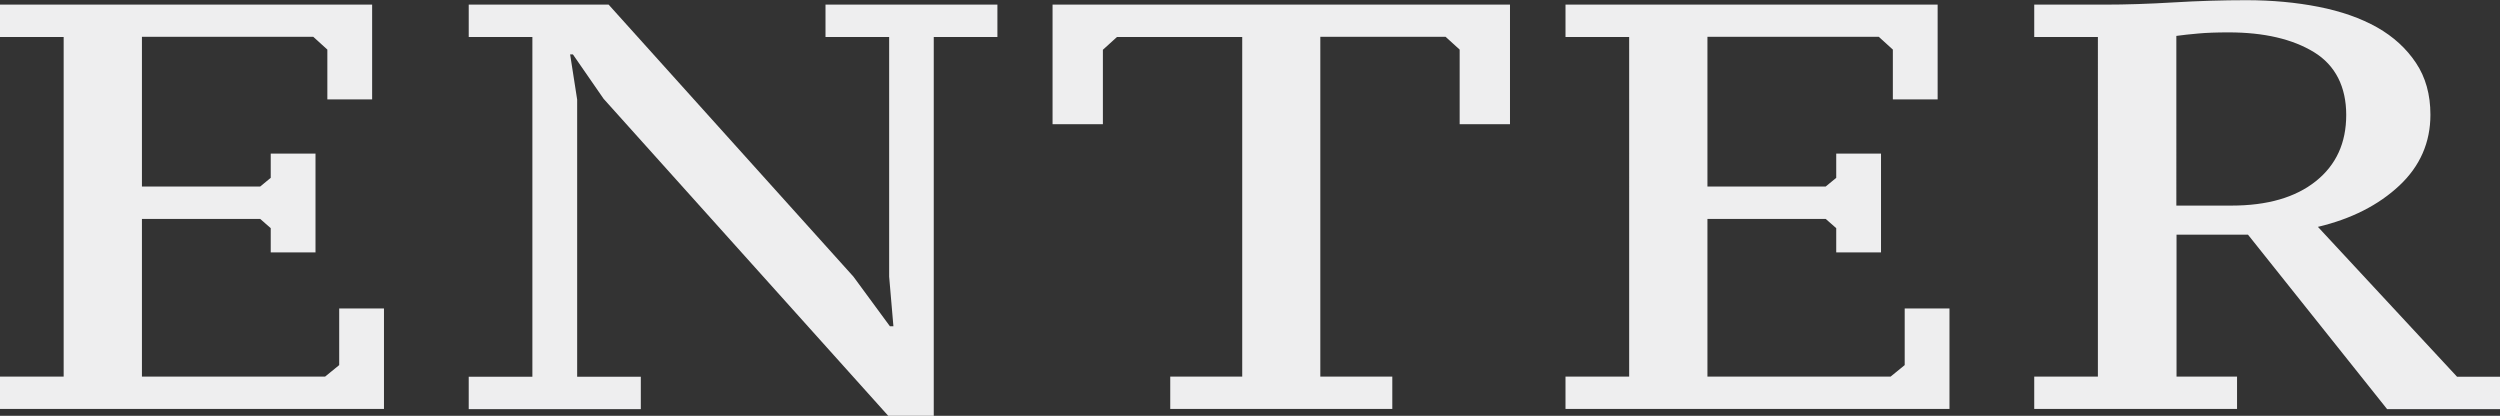 <?xml version="1.0" encoding="UTF-8"?>
<svg id="_圖層_2" data-name="圖層 2" xmlns="http://www.w3.org/2000/svg" viewBox="0 0 135.1 22.47">
  <rect x="0" y="0" width="135.1" height="22.47" fill="#333333" stroke="none"/>
  <defs>
    <style>
      .cls-1 {
        fill: #eeeeef;
      }
    </style>
  </defs>
  <g id="_首頁" data-name="首頁">
    <g>
      <path class="cls-1" d="M20.11,.25V5.37h-2.42V2.68l-.76-.69H7.67V10.08h6.39l.57-.47v-1.31h2.42v5.34h-2.42v-1.31l-.57-.5H7.67v8.52h9.9l.76-.62v-3.06h2.42v5.43H0v-1.75H3.44V2H0V.25H20.11Z"/>
      <path class="cls-1" d="M44.6,.25h9.3V2h-3.44V22.47h-2.46L32.62,5.34l-1.66-2.4h-.15l.38,2.44v14.98h3.44v1.75h-9.3v-1.75h3.44V2h-3.44V.25h7.56l13.23,14.7,1.97,2.68h.19l-.23-2.68V2h-3.44V.25Z"/>
      <path class="cls-1" d="M75.26,22.1h-12.02v-1.75h3.89V2h-6.77l-.76,.69V6.71h-2.72V.25h24.72V6.71h-2.72V2.68l-.76-.69h-6.77V20.35h3.89v1.75Z"/>
      <path class="cls-1" d="M104.71,.25V5.37h-2.42V2.68l-.76-.69h-9.26V10.08h6.39l.57-.47v-1.31h2.42v5.34h-2.42v-1.31l-.57-.5h-6.39v8.52h9.9l.76-.62v-3.06h2.42v5.43h-20.75v-1.75h3.44V2h-3.44V.25h20.11Z"/>
      <path class="cls-1" d="M117.6,20.35h3.29v1.75h-10.96v-1.75h3.44V2h-3.44V.25h3.82c1.13,0,2.37-.04,3.71-.12,1.33-.08,2.65-.12,3.93-.12,1.39,0,2.69,.12,3.91,.36,1.22,.24,2.27,.61,3.16,1.11,.88,.5,1.58,1.14,2.1,1.92s.78,1.71,.78,2.8c0,1.5-.56,2.78-1.68,3.83-1.12,1.05-2.59,1.8-4.4,2.23l7.52,8.1h2.34v1.75h-6.12l-7.52-9.43h-3.86v7.68Zm2.99-9.24c1.94,0,3.46-.44,4.56-1.32,1.1-.88,1.64-2.07,1.64-3.58s-.58-2.68-1.74-3.39c-1.16-.71-2.7-1.07-4.61-1.07-.66,0-1.2,.02-1.64,.06-.44,.04-.84,.08-1.19,.13V11.11h2.99Z"/>
    </g>
  </g>
</svg>